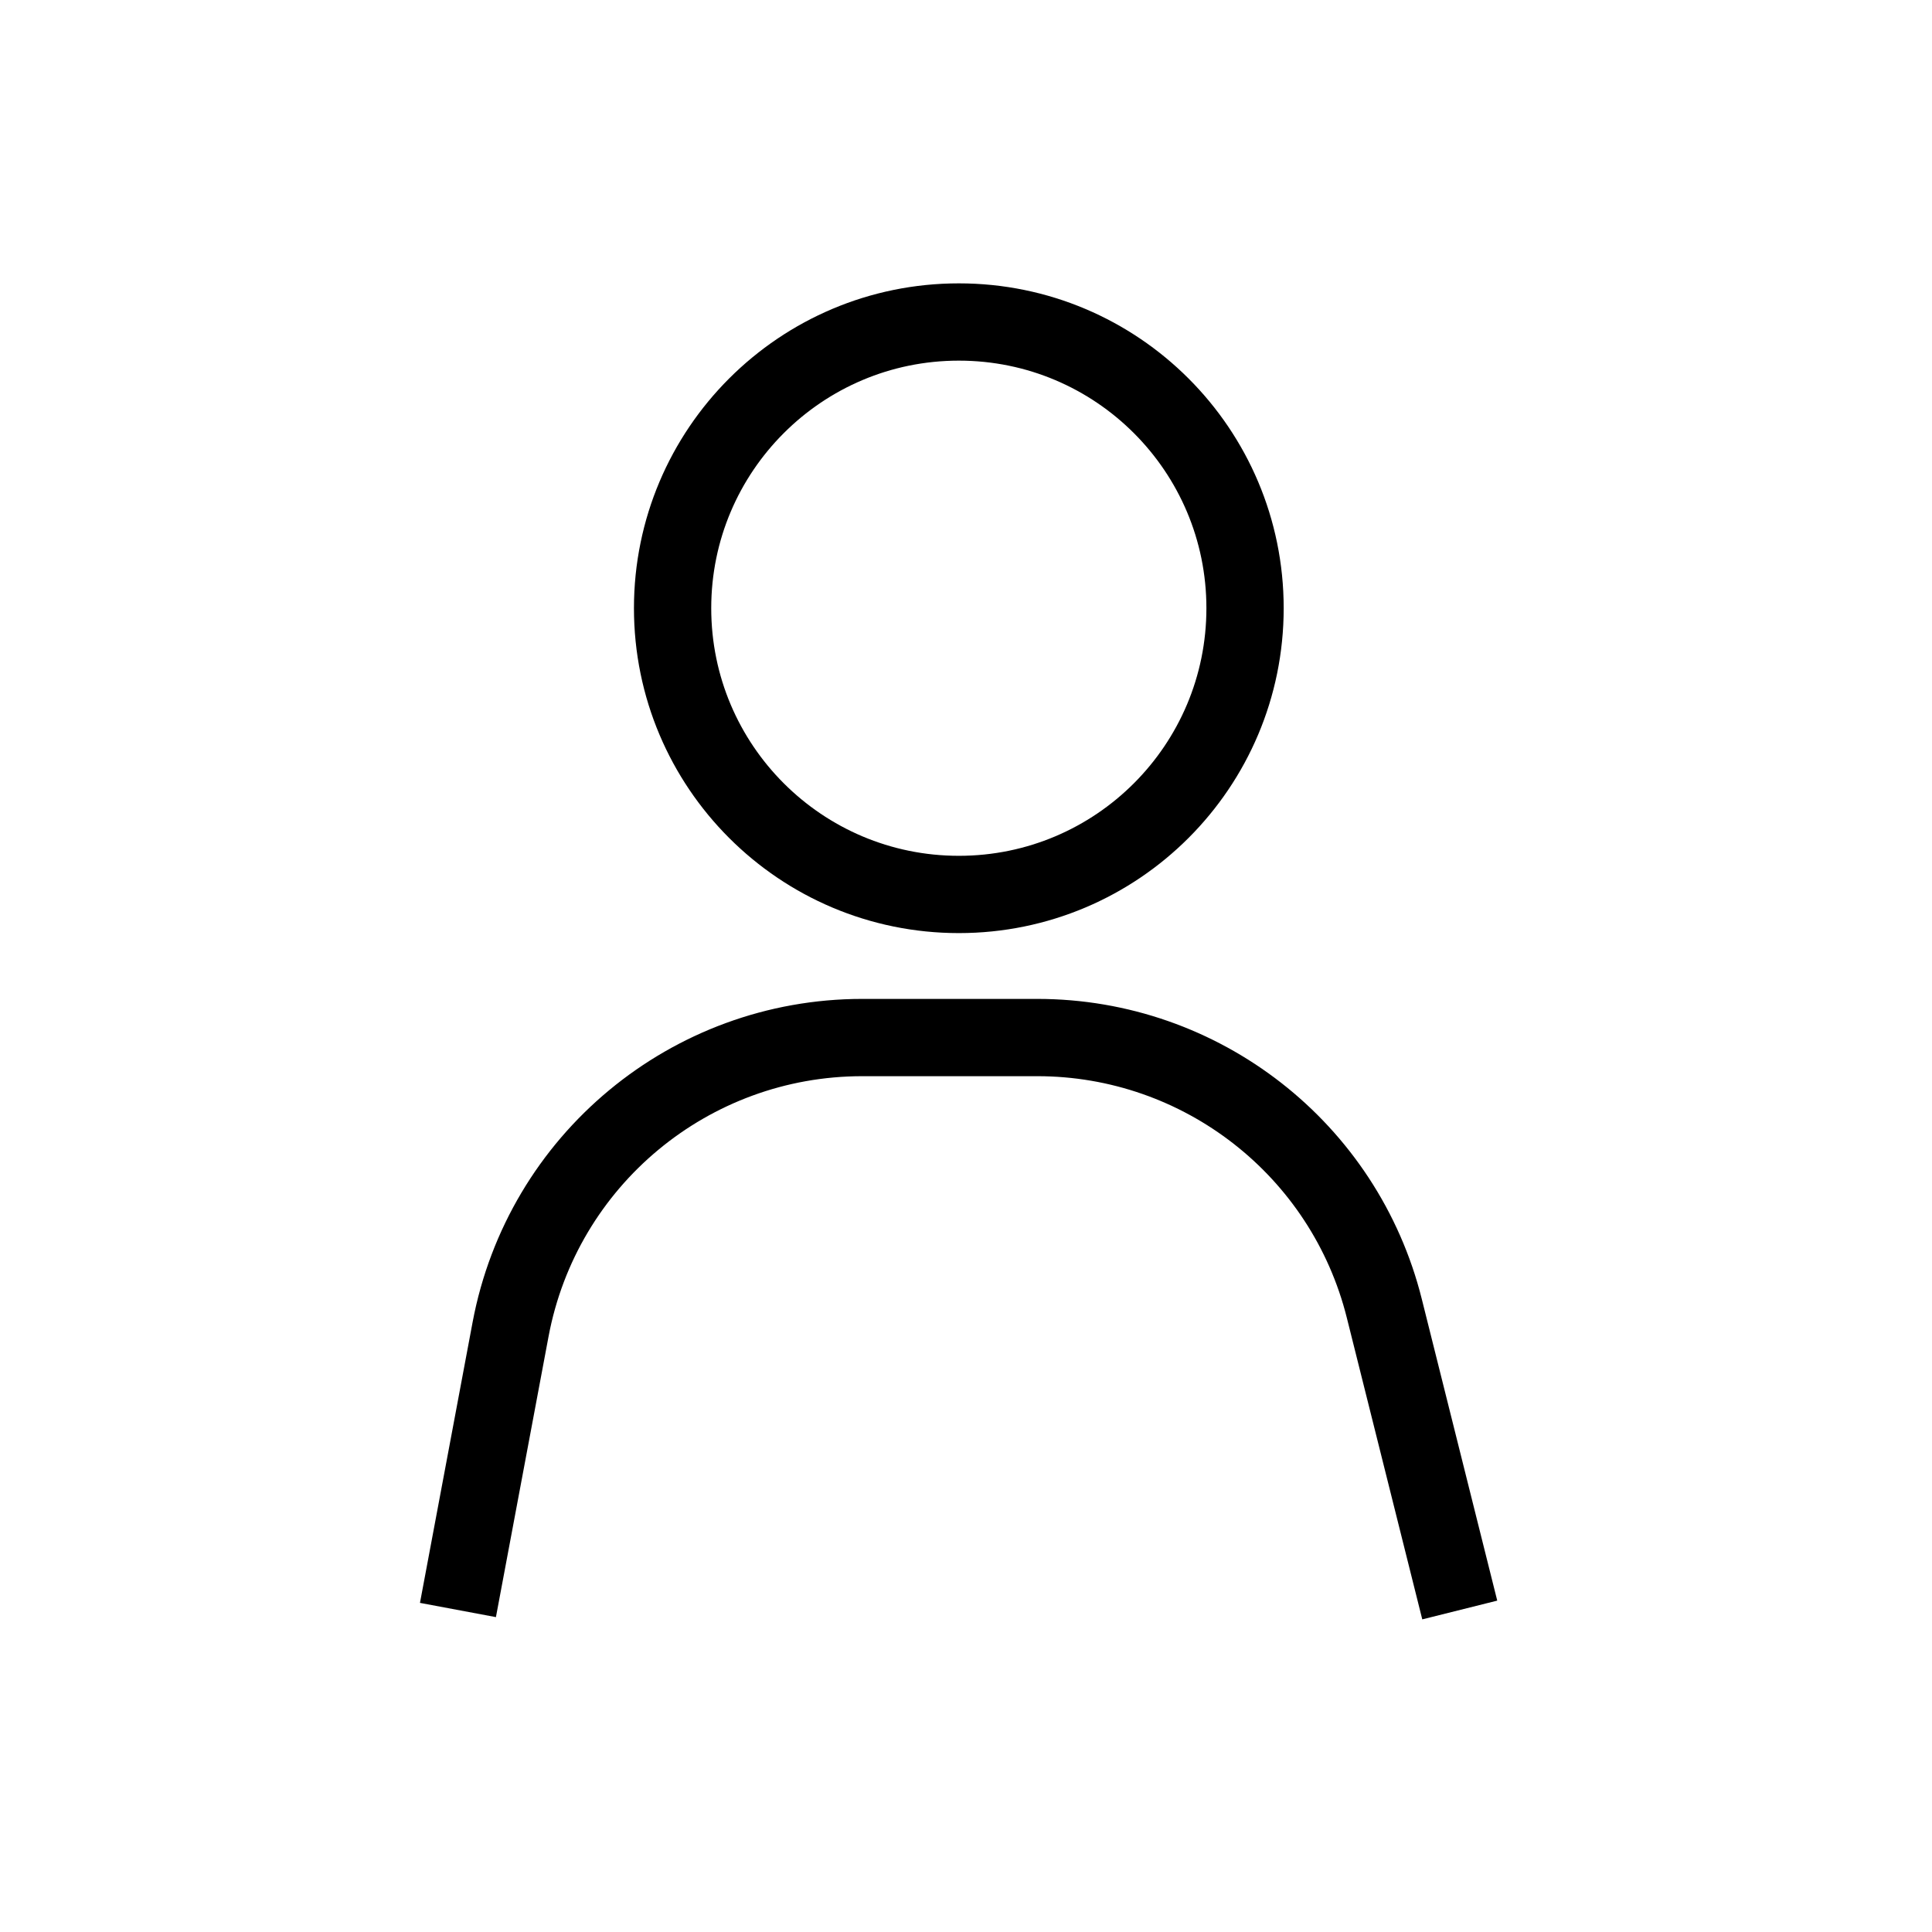 <?xml version="1.0" encoding="UTF-8"?> <svg xmlns="http://www.w3.org/2000/svg" width="30" height="30" viewBox="0 0 30 30" fill="none"><path d="M14.889 13.889C17.344 13.889 19.333 11.899 19.333 9.444C19.333 6.99 17.344 5 14.889 5C12.434 5 10.444 6.99 10.444 9.444C10.444 11.899 12.434 13.889 14.889 13.889Z" stroke="black" stroke-width="1.2"></path><path d="M22.667 25L21.496 20.319C20.878 17.846 18.656 16.111 16.107 16.111H13.389C10.715 16.111 8.421 18.015 7.928 20.643L7.111 25" stroke="black" stroke-width="1.2"></path></svg> 